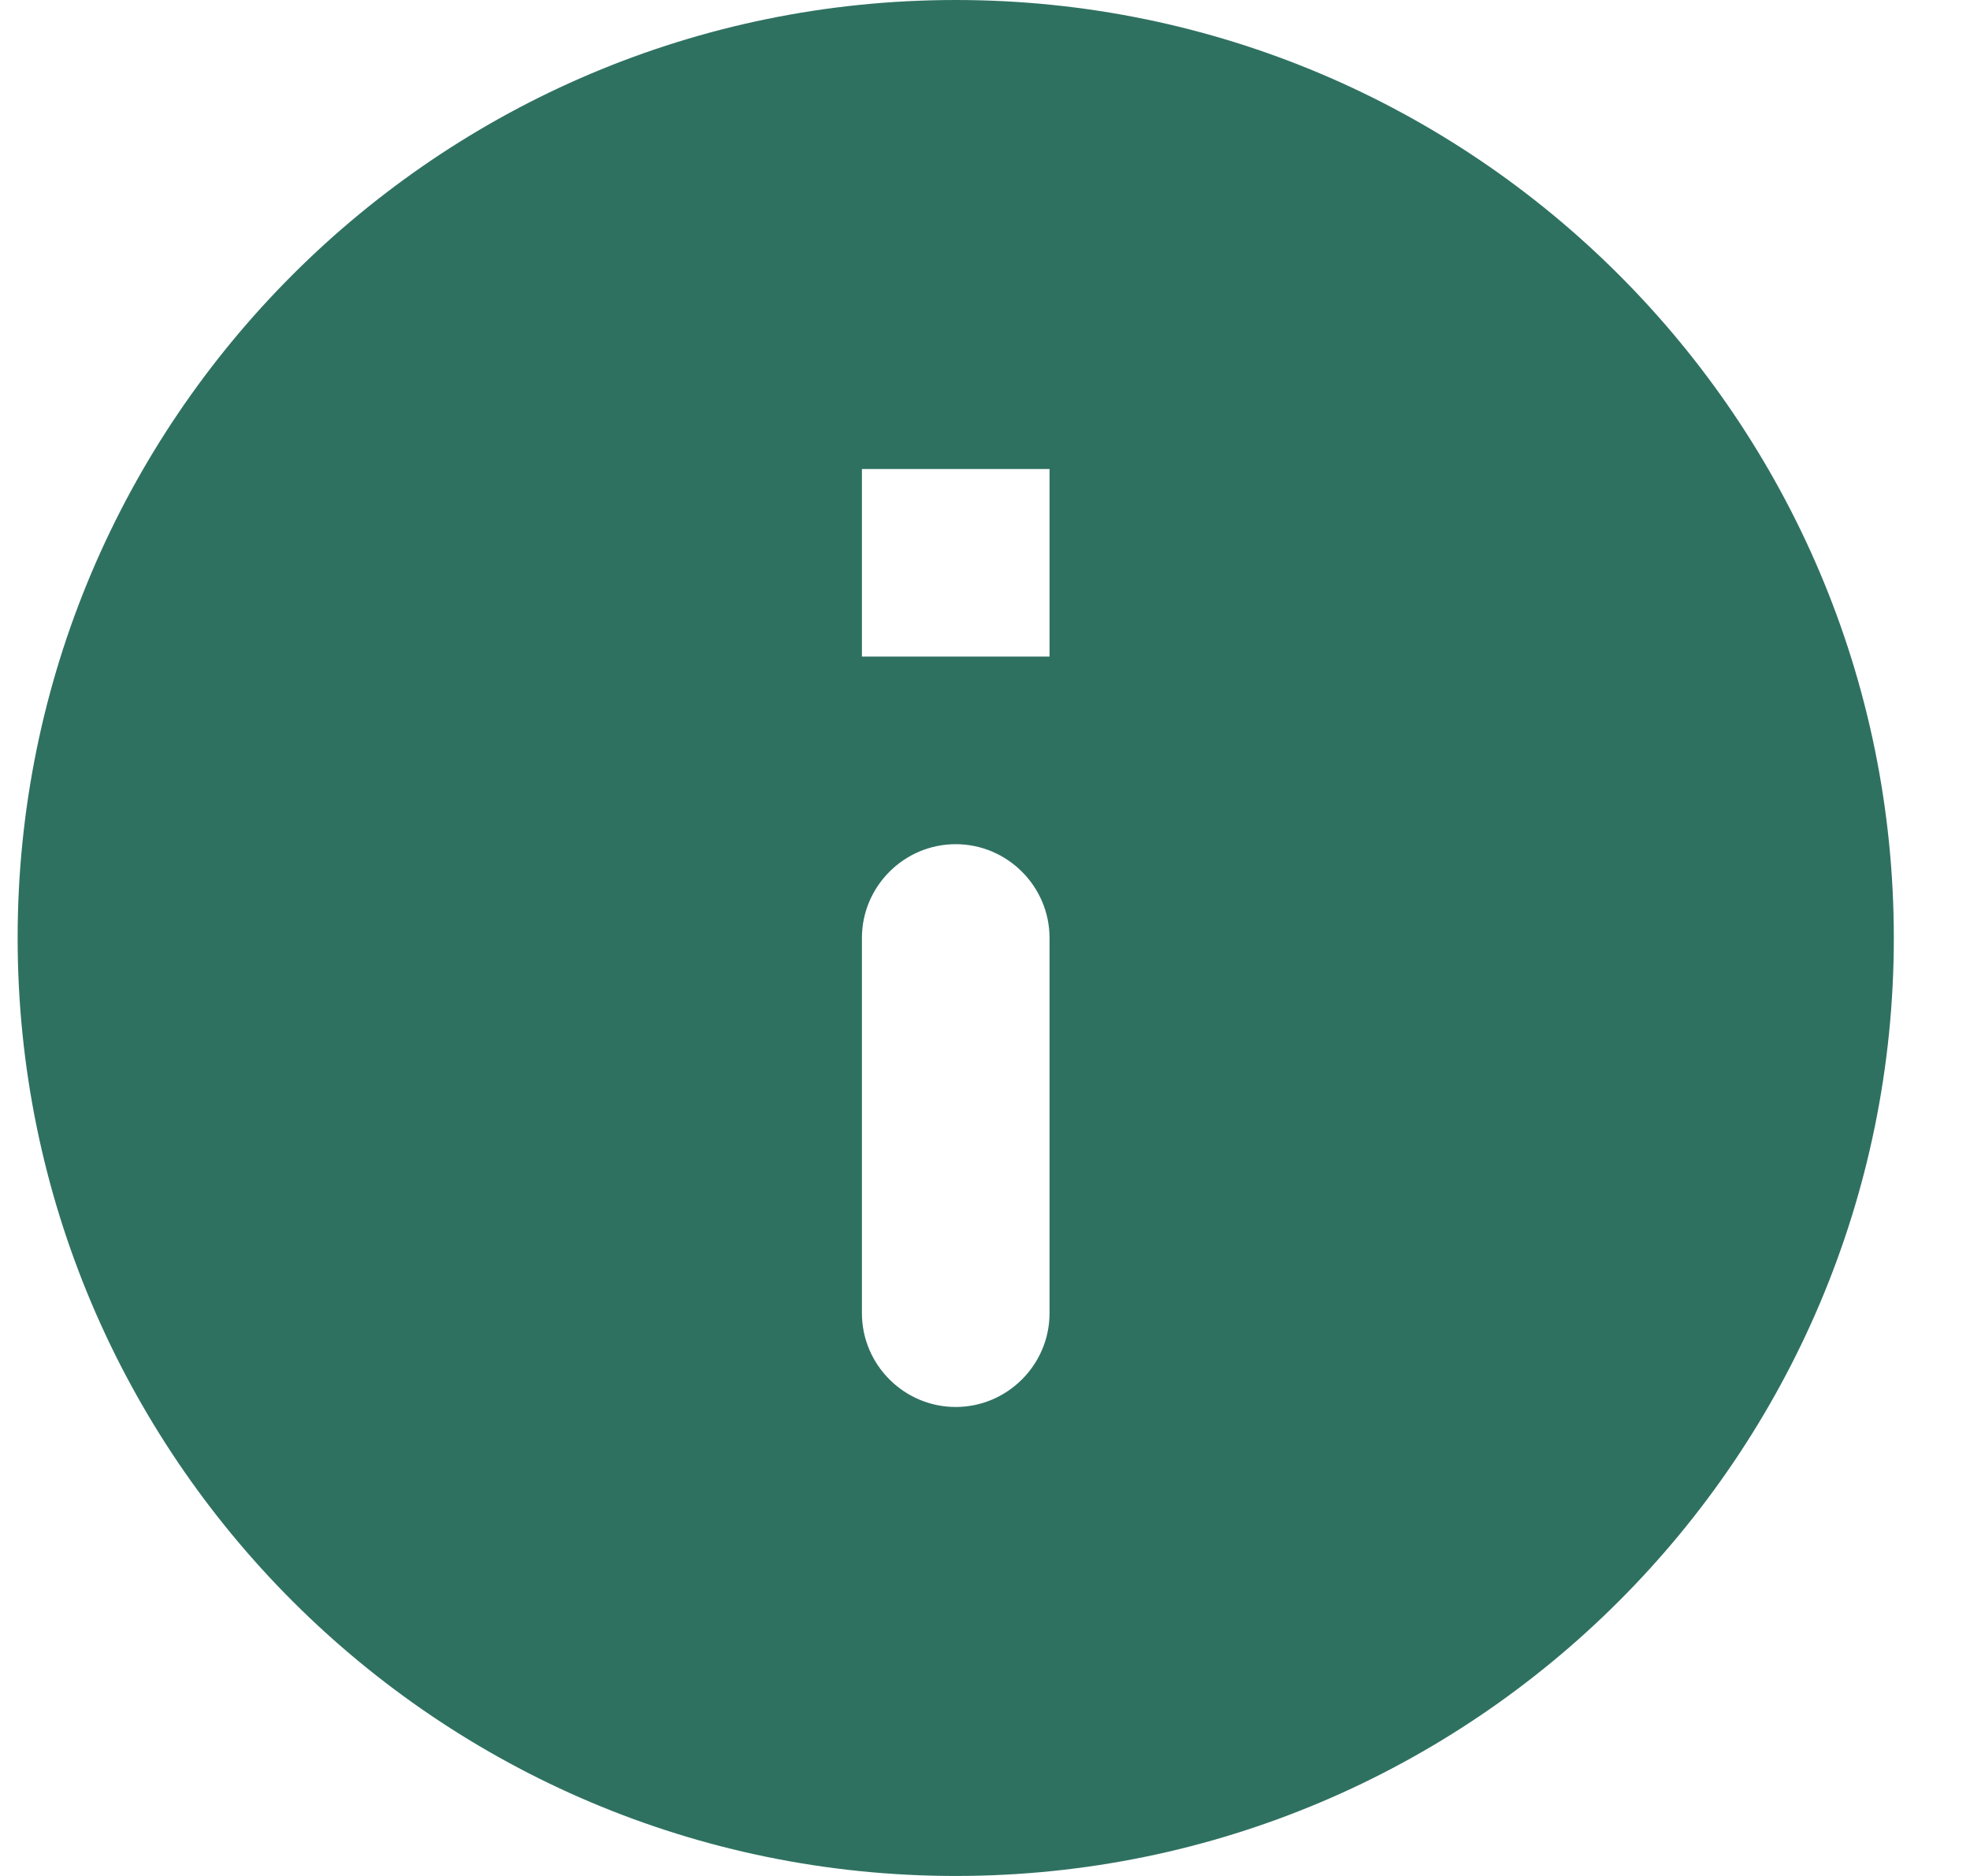 <svg width="21" height="20" viewBox="0 0 21 20" fill="none" xmlns="http://www.w3.org/2000/svg">
<path fill-rule="evenodd" clip-rule="evenodd" d="M10.188 0C4.668 0 0.188 4.48 0.188 10C0.188 15.52 4.668 20 10.188 20C15.707 20 20.188 15.52 20.188 10C20.188 4.48 15.707 0 10.188 0ZM10.188 15C9.637 15 9.188 14.55 9.188 14V10C9.188 9.45 9.637 9 10.188 9C10.738 9 11.188 9.45 11.188 10V14C11.188 14.55 10.738 15 10.188 15ZM11.188 7H9.188V5H11.188V7Z" fill="#2F7161"/>
</svg>
